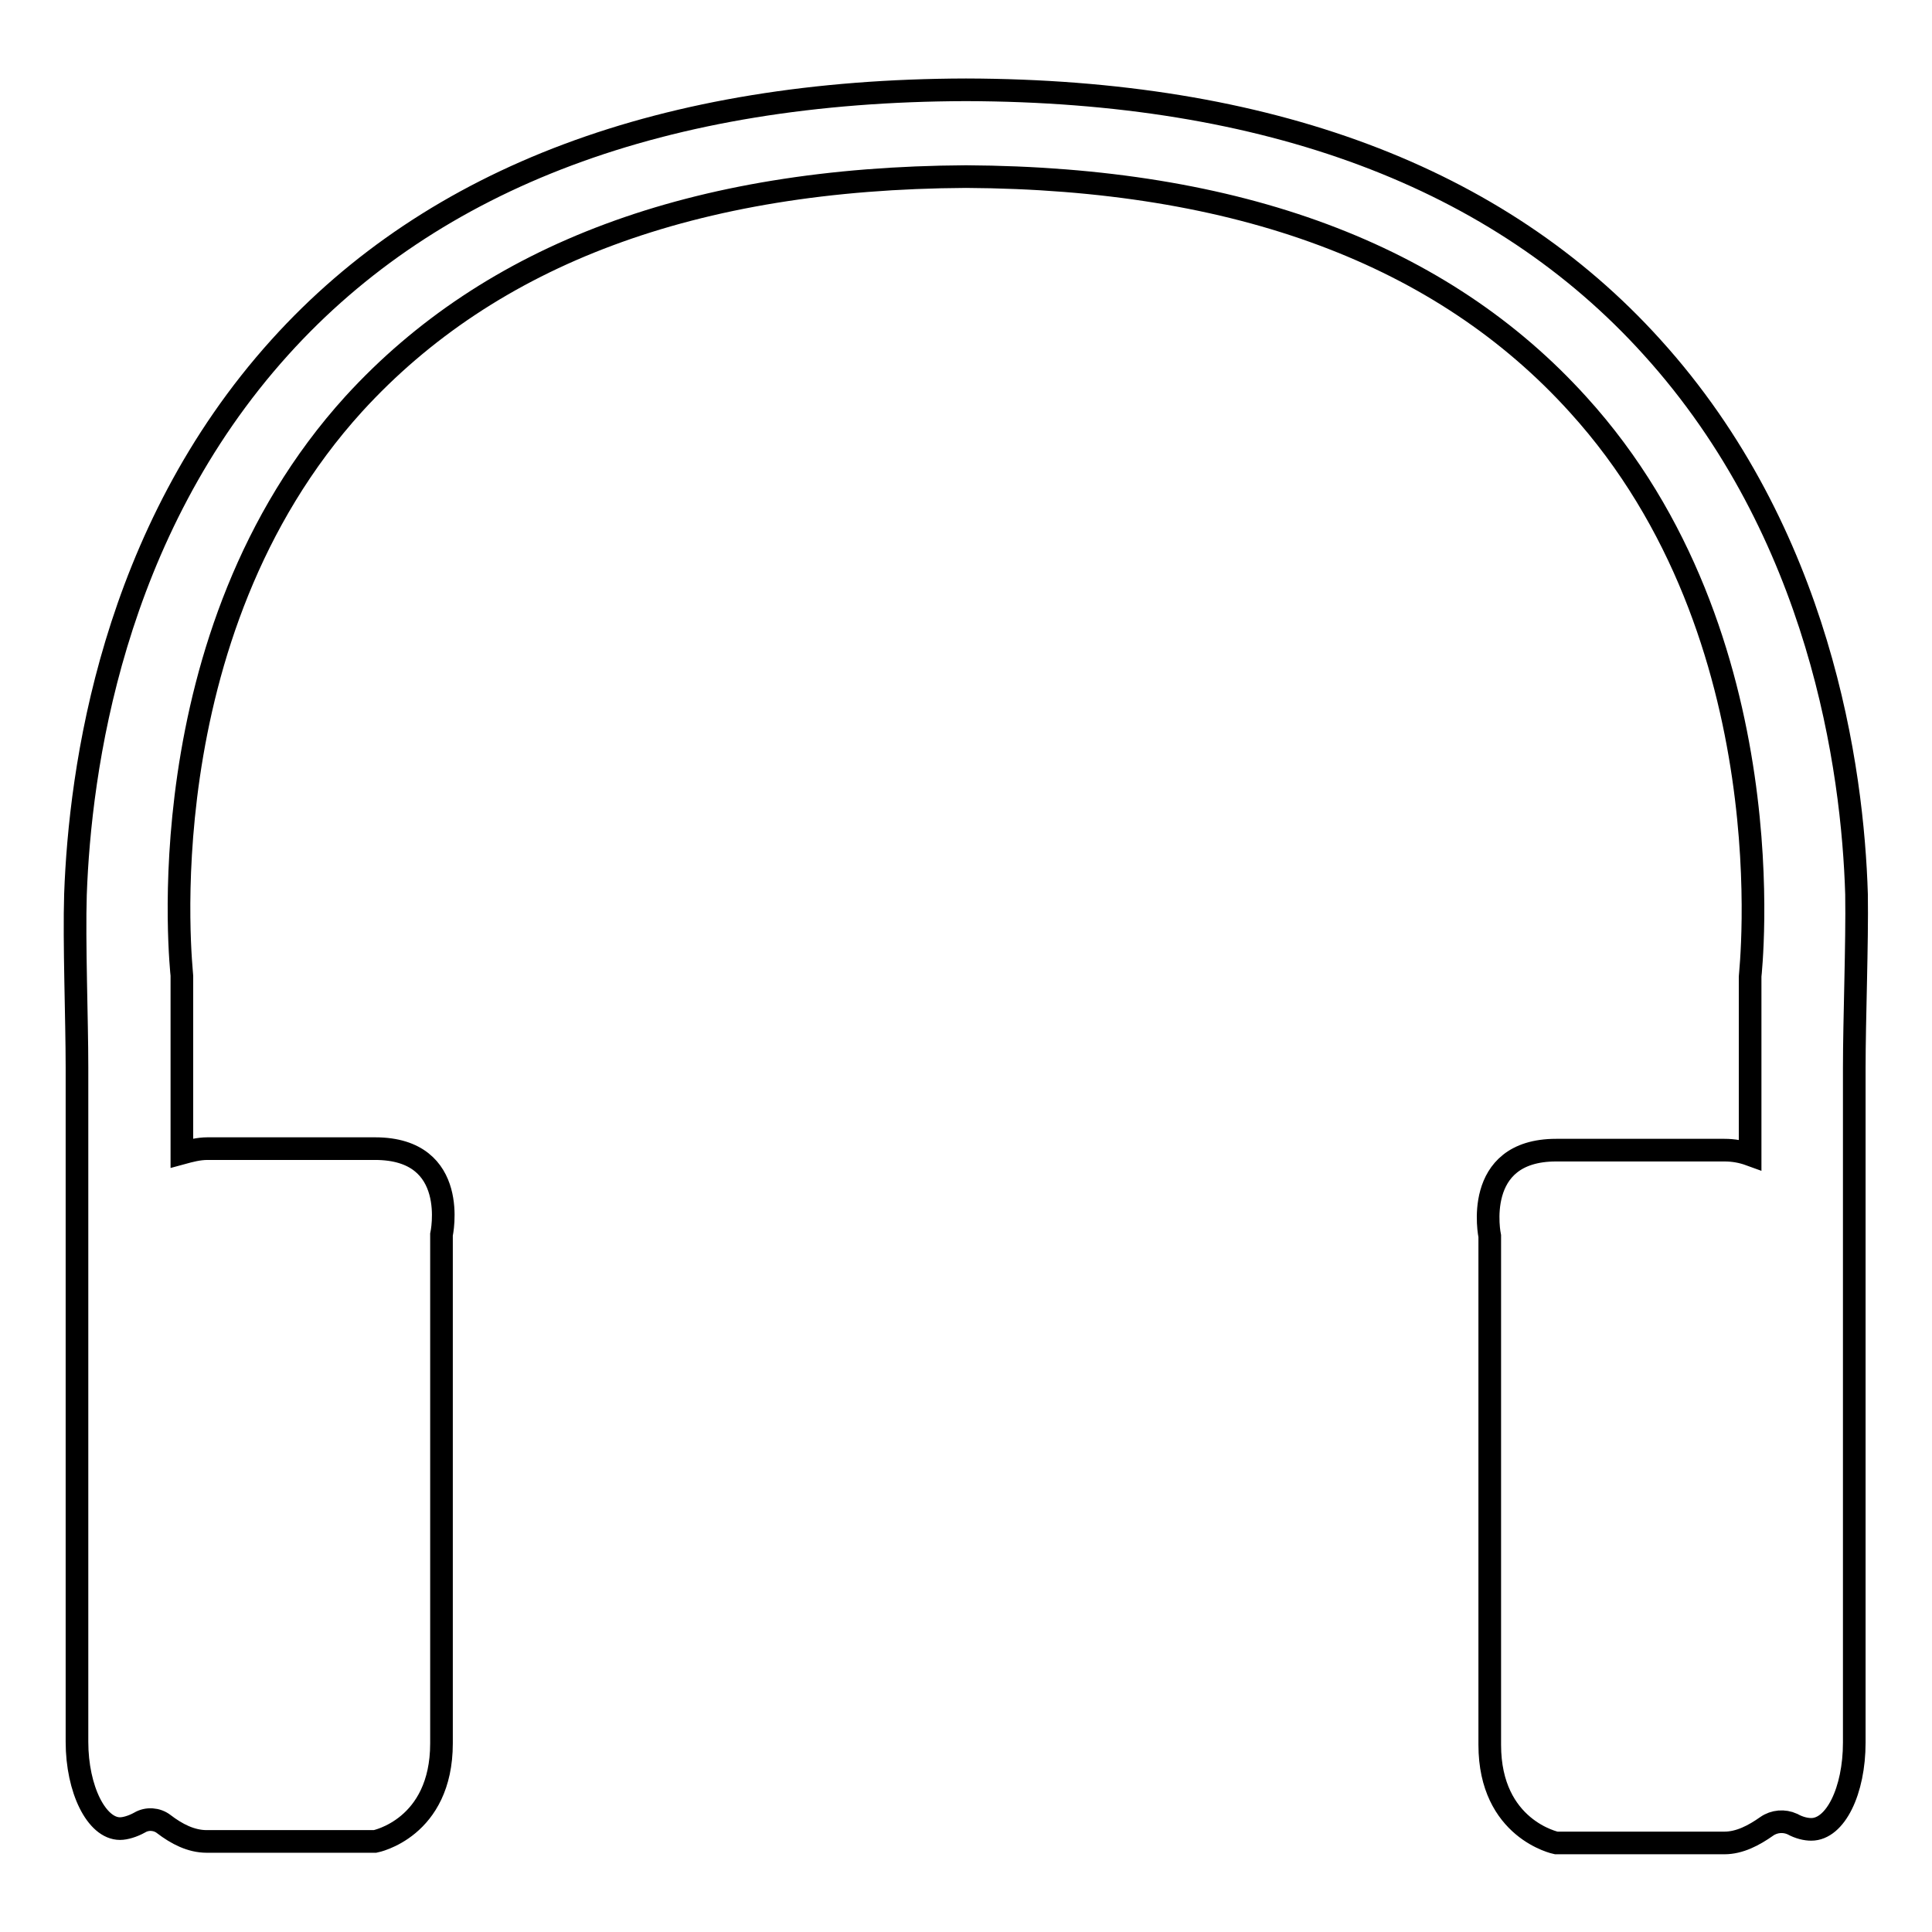 <?xml version="1.0" encoding="utf-8"?>
<!-- Svg Vector Icons : http://www.onlinewebfonts.com/icon -->
<!DOCTYPE svg PUBLIC "-//W3C//DTD SVG 1.1//EN" "http://www.w3.org/Graphics/SVG/1.1/DTD/svg11.dtd">
<svg version="1.1" xmlns="http://www.w3.org/2000/svg" xmlns:xlink="http://www.w3.org/1999/xlink" x="0px" y="0px" viewBox="0 0 256 256" enable-background="new 0 0 256 256" xml:space="preserve">
<g><g><path stroke-width="3" fill-opacity="0" stroke="#000000"  d="M246,118.5c-0.5-16.6-4.8-47.9-27.1-72.5c-20.4-22.6-51-34-90.9-34.1C88.1,12,57.5,23.4,37.1,46C14.8,70.7,10.6,102,10,118.5c-0.2,6.3,0.2,16.6,0.2,22.9l0,89.4c0,6.3,2.6,11.5,5.7,11.5c0.7,0,1.7-0.3,2.6-0.8c1-0.6,2.3-0.5,3.2,0.2c1.7,1.3,3.6,2.3,5.7,2.3h22.3c0,0,8.8-1.7,8.8-13v-67.4c0,0,2.5-11.4-8.8-11.4H27.5c-1.2,0-2.3,0.3-3.4,0.6v-23.5c0-0.5-5.2-45,22.8-75.8C65,33.7,91.9,23.6,128,23.4c36.1,0.2,63.1,10.3,81.1,30.2c28,30.8,22.8,75.4,22.8,75.8V153c-1.1-0.4-2.2-0.6-3.4-0.6h-22.3c-11.2,0-8.8,11.4-8.8,11.4v67.4c0,11.2,8.8,13,8.8,13h22.3c2,0,3.9-1,5.6-2.2c1-0.7,2.3-0.8,3.4-0.3c0.9,0.5,1.8,0.7,2.5,0.7c3.2,0,5.7-5.1,5.7-11.5l0-89.4C245.7,135.1,246.1,124.9,246,118.5z"/></g></g>
</svg>